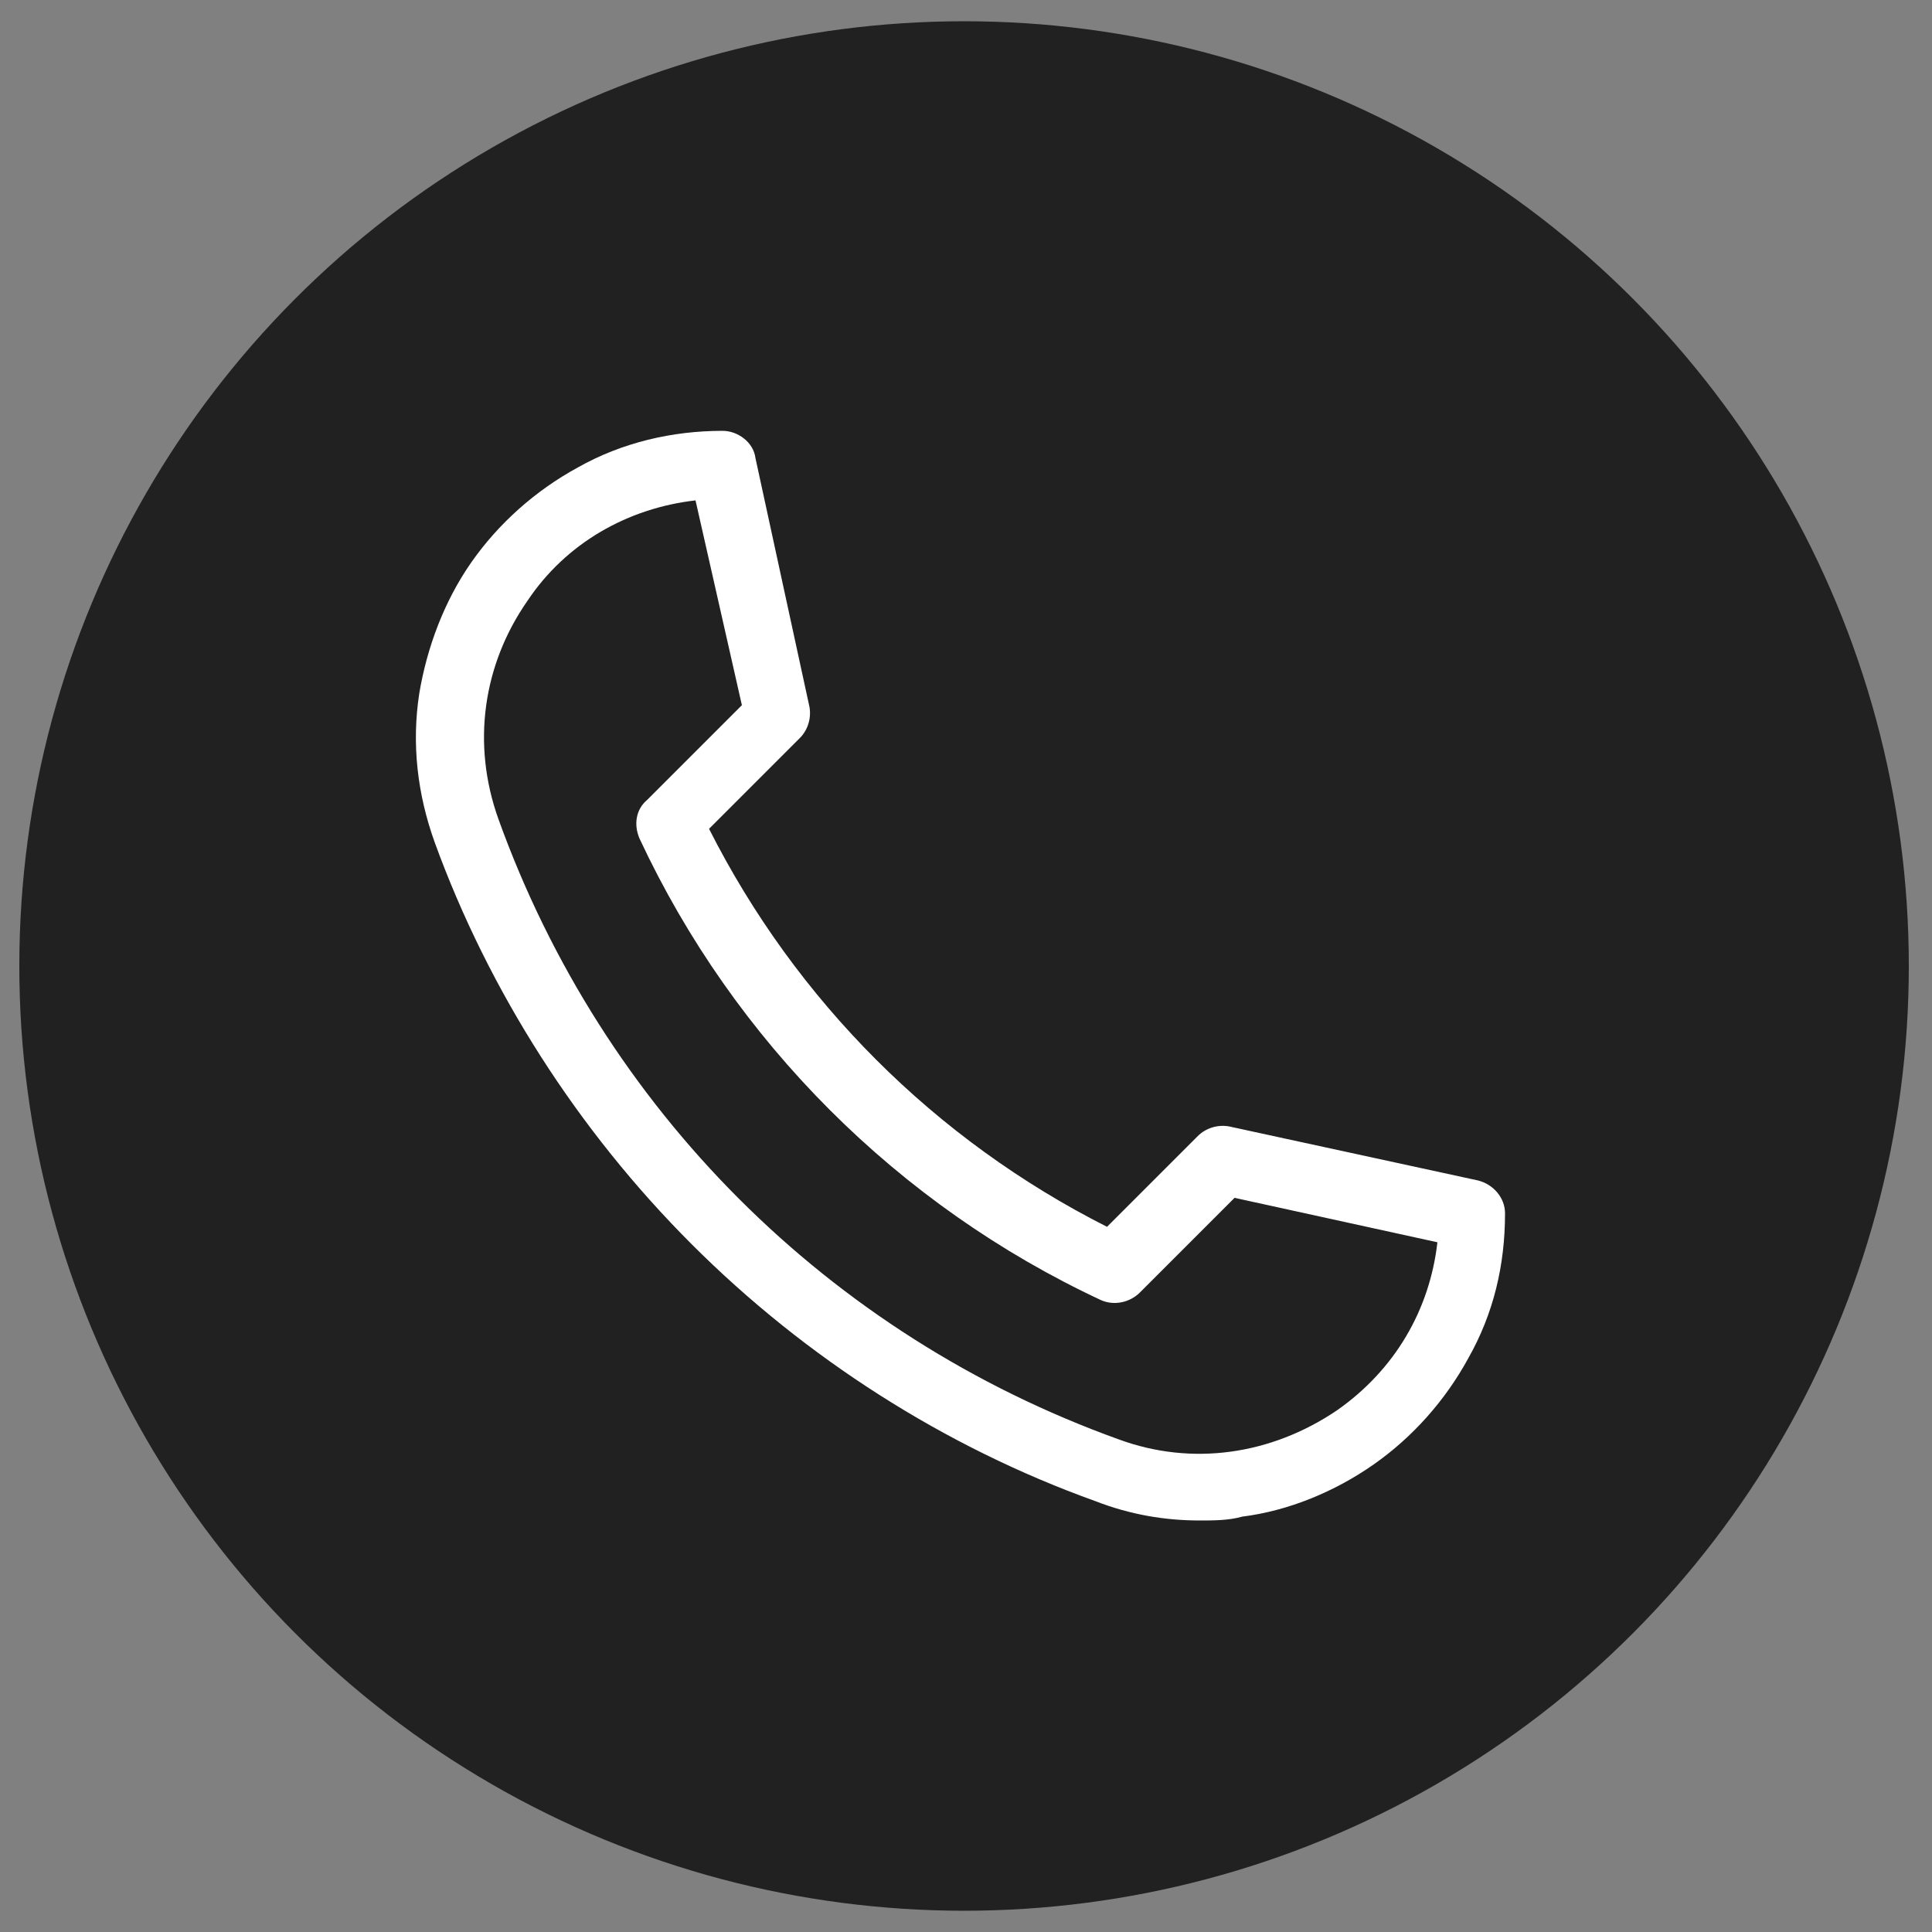 <?xml version="1.0" encoding="utf-8"?>
<!-- Generator: Adobe Illustrator 23.1.1, SVG Export Plug-In . SVG Version: 6.00 Build 0)  -->
<svg version="1.1" id="Layer_1" xmlns="http://www.w3.org/2000/svg" xmlns:xlink="http://www.w3.org/1999/xlink" x="0px" y="0px"
	 viewBox="0 0 100 100" style="enable-background:new 0 0 100 100;" xml:space="preserve">
<rect x="0" y="0" width="100" height="100" fill="#808080" stroke="none"/>
<style type="text/css">
	.st0{fill:#212121;}
	.st1{fill:#FFFFFF;}
</style>
<circle class="st0" cx="49.9" cy="50" r="48.9"/>
<g>
	<path class="st1" d="M62.1,78.7c-1.8,0-3.6-0.3-5.4-1c-7.8-2.8-15-7.4-20.9-13.3S25.3,51.3,22.5,43.6c-0.9-2.5-1.2-5.1-0.8-7.7
		c0.4-2.4,1.3-4.8,2.7-6.8c1.4-2,3.3-3.7,5.5-4.9c2.3-1.3,4.9-1.9,7.5-1.9c0.8,0,1.6,0.6,1.7,1.4l2.8,12.9c0.1,0.6-0.1,1.2-0.5,1.6
		l-4.7,4.7c4.5,8.9,11.7,16.1,20.6,20.6l4.7-4.7c0.4-0.4,1-0.6,1.6-0.5l12.9,2.8c0.8,0.2,1.4,0.9,1.4,1.7c0,2.7-0.6,5.2-1.9,7.5
		c-1.2,2.2-2.9,4.1-4.9,5.5c-2,1.4-4.4,2.4-6.8,2.7C63.6,78.7,62.8,78.7,62.1,78.7L62.1,78.7z M36,25.9c-3.5,0.4-6.7,2.2-8.7,5.2
		c-2.3,3.3-2.9,7.4-1.5,11.3c5.4,15,17.1,26.7,32.1,32.1c3.8,1.4,7.9,0.8,11.3-1.5c3-2.1,4.8-5.2,5.2-8.7L63.9,62l-4.9,4.9
		c-0.5,0.5-1.3,0.7-2,0.4c-10.5-4.9-19-13.4-23.9-23.9c-0.3-0.7-0.2-1.5,0.4-2l4.9-4.9L36,25.9z"/>
</g>
</svg>
